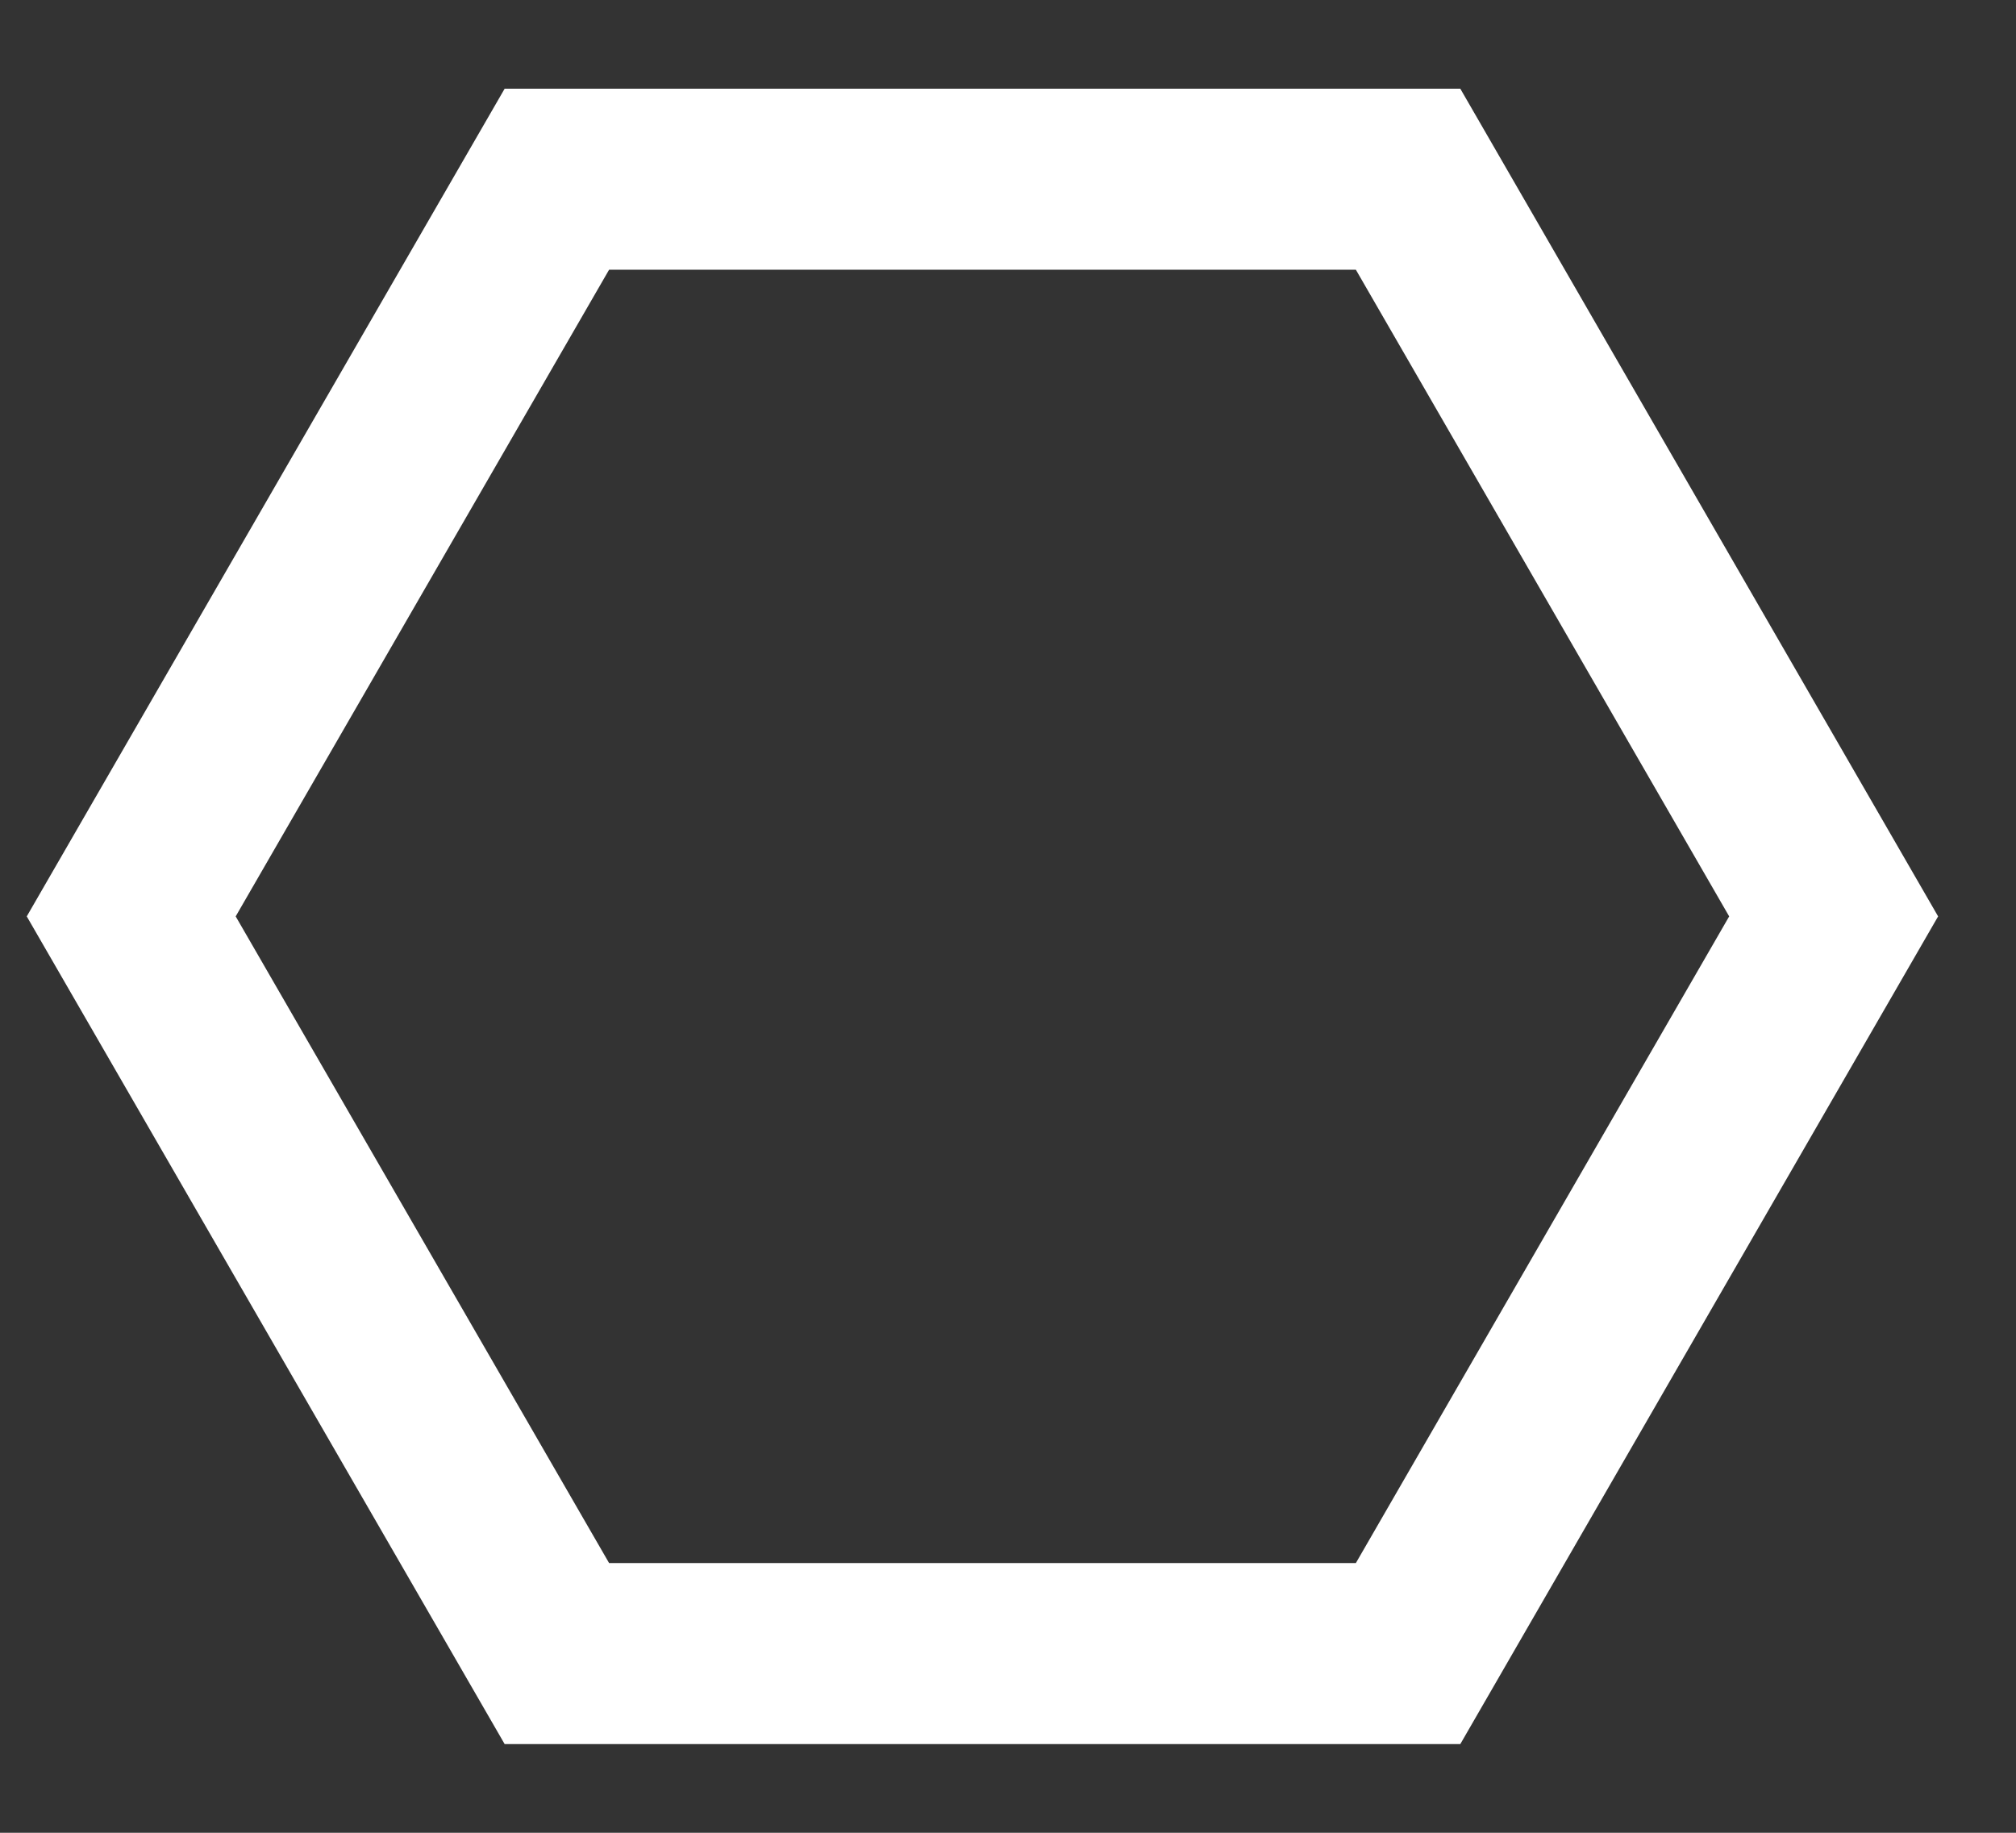<svg width="22" height="20" viewBox="0 0 22 20" fill="none" xmlns="http://www.w3.org/2000/svg">
    <rect x="0" y="0" width="22" height="20" fill="#333333" stroke="none"/>
    <path fill-rule="evenodd" clip-rule="evenodd" d="M18.87 10L14.796 2.943L6.647 2.943L2.572 10L6.647 17.057L14.796 17.057L18.87 10ZM15.936 19.032L21.15 10L15.936 0.968L5.507 0.968L0.292 10L5.507 19.032L15.936 19.032Z" fill="white"/>
</svg>
